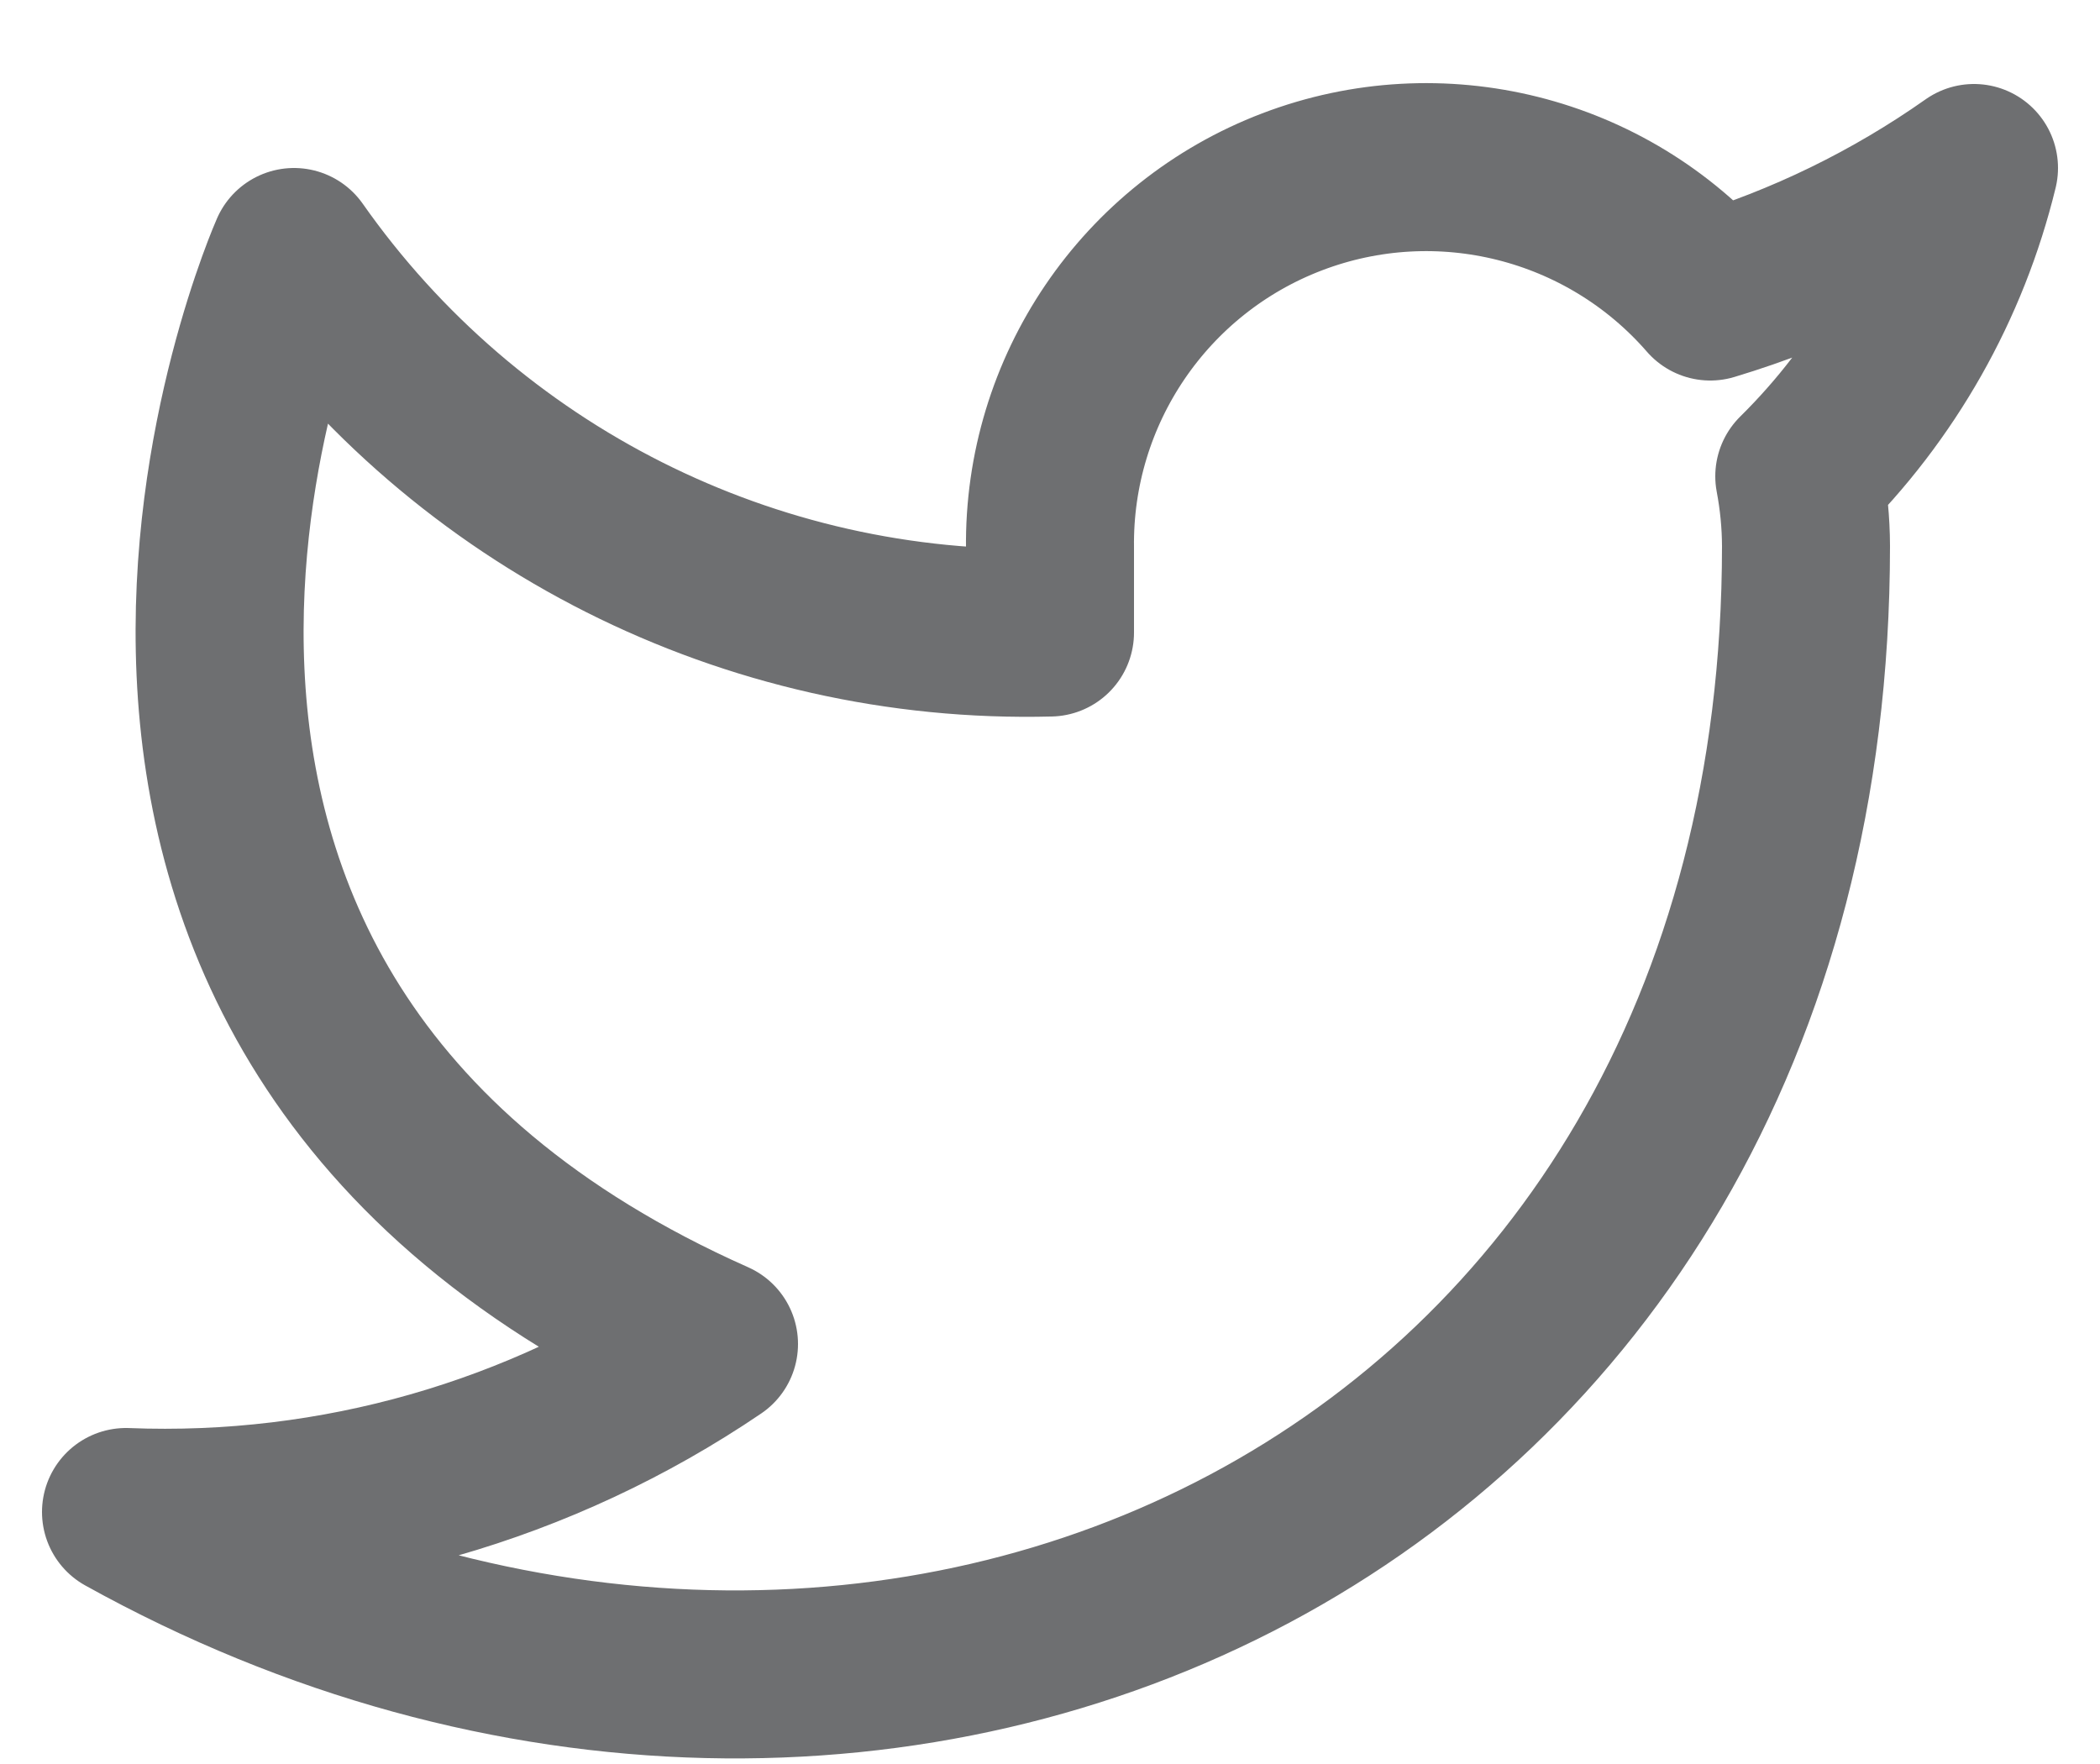<svg height="21" viewBox="0 0 25 21" width="25" xmlns="http://www.w3.org/2000/svg"><path d="m22 .01c-.958.675-2.018 1.192-3.14 1.53-1.234-1.418-3.222-1.916-4.978-1.246-1.756.67-2.907 2.366-2.882 4.246v1c-3.569.093-6.948-1.608-9-4.53 0 0-4 9 5 13-2.059 1.398-4.513 2.099-7 2 9 5 20 0 20-11.5-.001-.279-.028-.556-.08-.83 1.021-1.007 1.741-2.277 2.08-3.67z" fill="none" stroke="#6e6f71" stroke-linecap="round" stroke-linejoin="round" stroke-width="2" transform="translate(1.5 1.99)"/></svg>